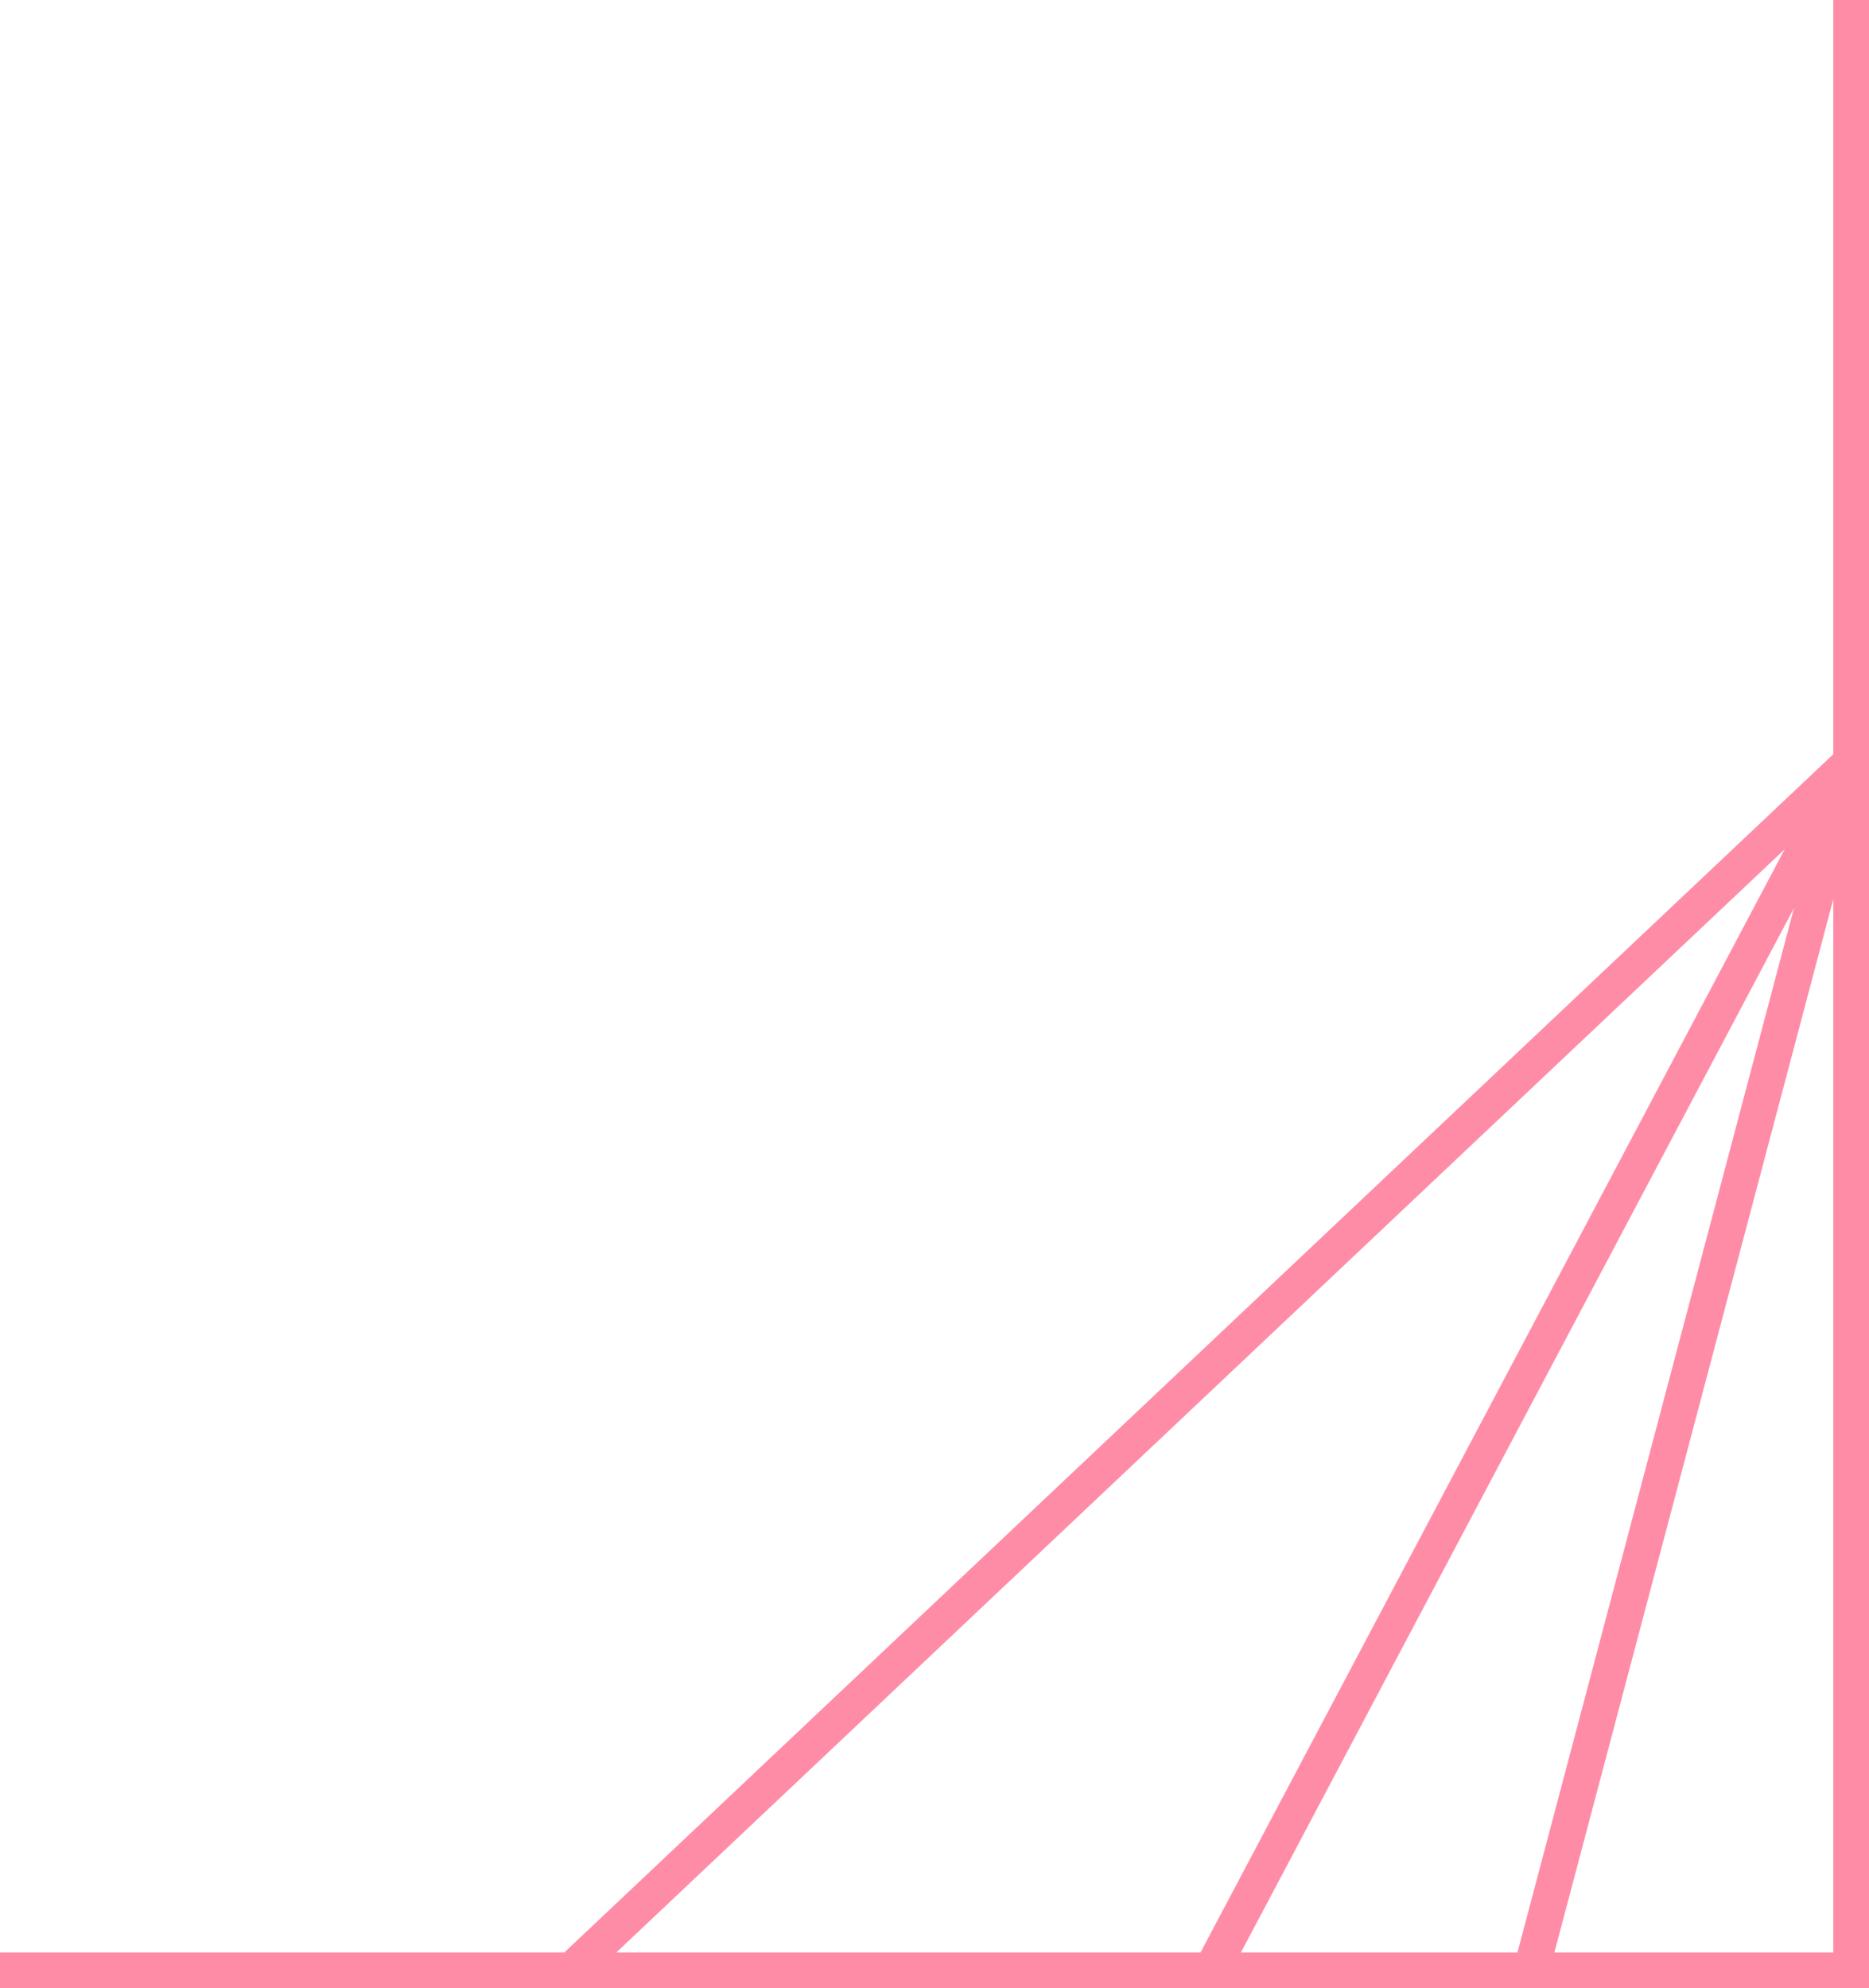 <?xml version="1.0" encoding="UTF-8"?> <svg xmlns="http://www.w3.org/2000/svg" width="157" height="167" viewBox="0 0 157 167" fill="none"><path d="M155.5 0V64M0 165.5H48M48 165.5L155.5 64M48 165.5H101.75M155.5 64V165.5H128.625M155.5 64L101.75 165.5M155.5 64L128.625 165.5M101.75 165.5H128.625" stroke="#FF8CA7" stroke-width="3"></path></svg> 